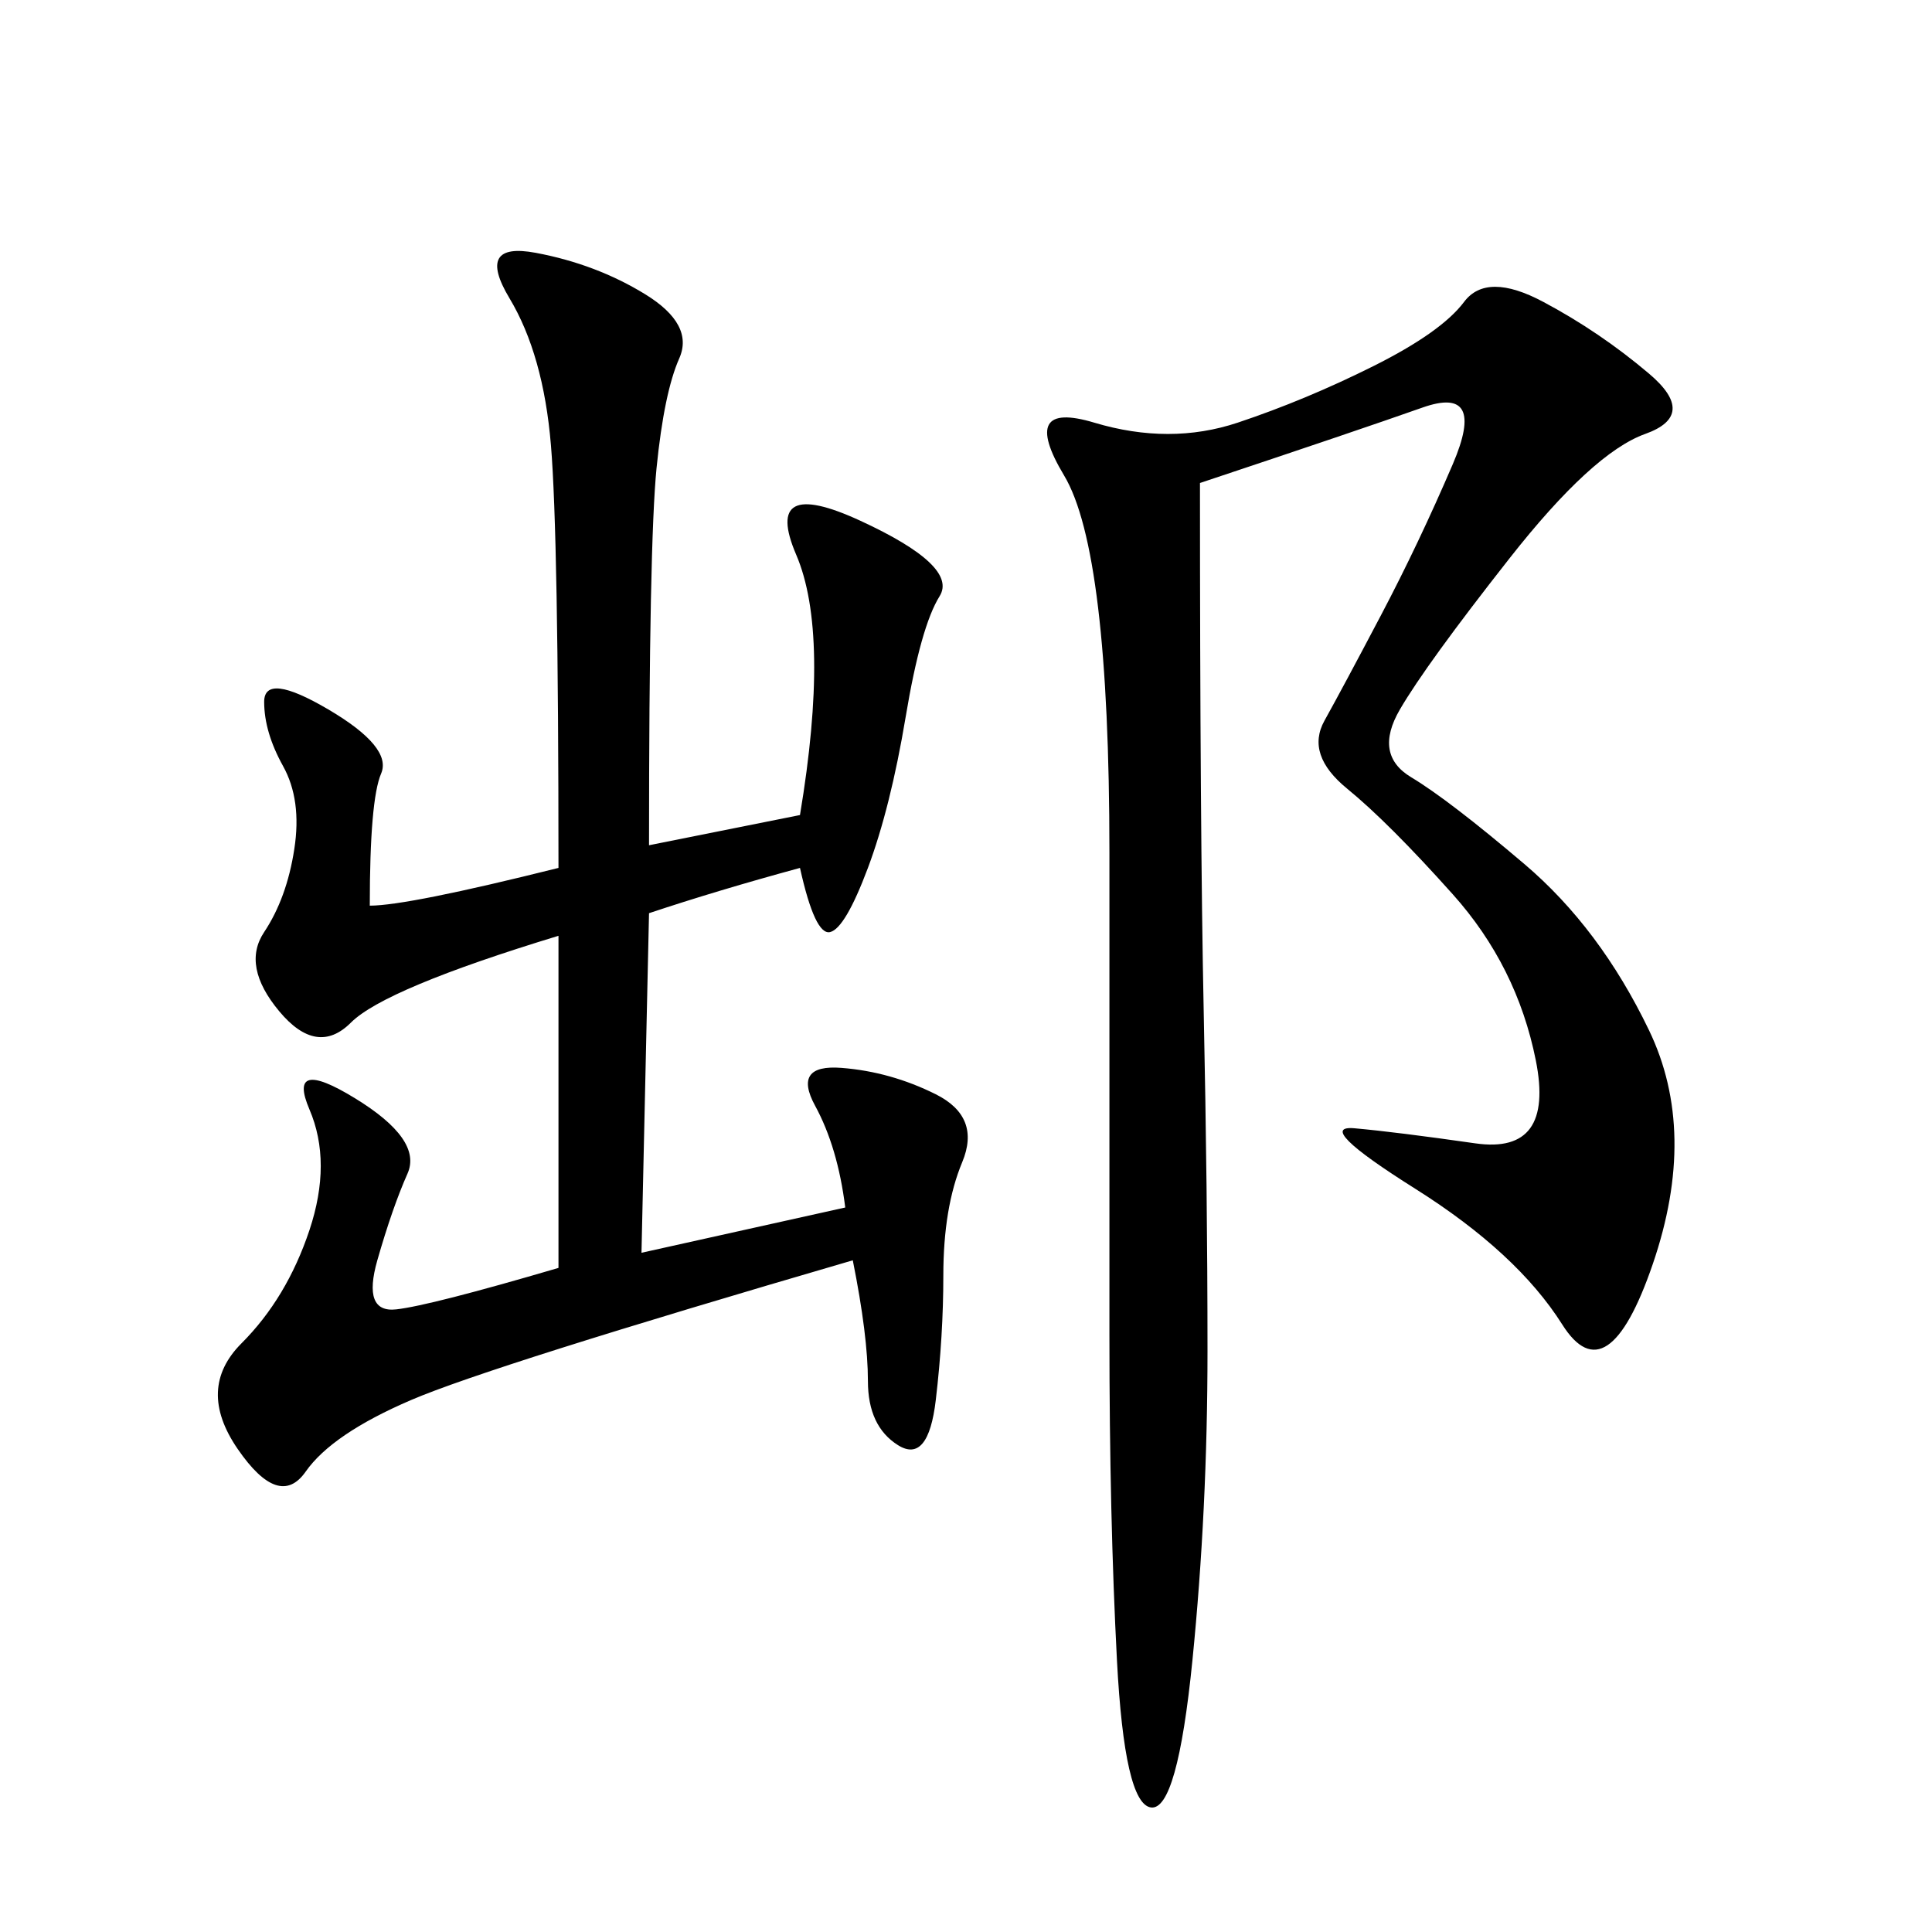<svg xmlns="http://www.w3.org/2000/svg" xmlns:xlink="http://www.w3.org/1999/xlink" width="300" height="300"><path d="M100.78 131.25L124.22 126.56Q128.91 98.44 123.63 86.13Q118.36 73.83 133.59 80.86Q148.83 87.89 145.90 92.58Q142.97 97.27 140.63 111.33Q138.28 125.39 134.77 134.77Q131.25 144.14 128.91 144.73Q126.56 145.31 124.22 134.77L124.22 134.77Q111.33 138.28 100.78 141.80L100.78 141.80L99.61 194.53L131.25 187.50Q130.08 178.13 126.56 171.68Q123.05 165.23 130.66 165.82Q138.28 166.41 145.31 169.92Q152.34 173.44 149.41 180.47Q146.48 187.50 146.48 198.05L146.48 198.05Q146.48 207.42 145.31 217.38Q144.14 227.34 139.45 224.41Q134.77 221.48 134.77 214.45L134.77 214.45Q134.77 207.42 132.42 195.70L132.42 195.70Q76.17 212.11 63.87 217.38Q51.56 222.66 47.46 228.52Q43.36 234.38 36.91 225Q30.47 215.63 37.50 208.59Q44.53 201.56 48.05 191.02Q51.56 180.47 48.05 172.27Q44.53 164.06 55.08 170.51Q65.63 176.95 63.28 182.23Q60.94 187.50 58.59 195.70Q56.25 203.91 61.52 203.32Q66.80 202.73 86.72 196.88L86.72 196.88L86.72 145.31Q59.77 153.52 54.49 158.79Q49.22 164.06 43.36 157.03Q37.50 150 41.02 144.73Q44.53 139.45 45.70 131.84Q46.88 124.22 43.95 118.95Q41.02 113.67 41.02 108.98L41.02 108.98Q41.02 104.30 50.98 110.16Q60.94 116.02 59.18 120.12Q57.42 124.22 57.42 140.63L57.42 140.63Q63.28 140.63 86.72 134.77L86.72 134.77Q86.72 83.20 85.55 69.14Q84.38 55.08 79.10 46.29Q73.83 37.50 83.20 39.26Q92.58 41.02 100.20 45.70Q107.81 50.39 105.47 55.66Q103.13 60.94 101.95 72.66Q100.78 84.38 100.78 131.25L100.78 131.25ZM186.33 75Q186.33 128.91 186.91 157.03Q187.50 185.16 187.50 209.77L187.50 209.77Q187.50 234.38 185.16 257.81Q182.81 281.25 178.71 280.66Q174.61 280.08 173.44 257.81Q172.27 235.55 172.27 207.42L172.27 207.42L172.27 132.42Q172.27 85.55 165.23 73.83Q158.20 62.11 169.92 65.63Q181.64 69.14 192.19 65.63Q202.73 62.11 213.28 56.84Q223.83 51.56 227.34 46.88Q230.86 42.19 239.65 46.88Q248.44 51.56 256.05 58.01Q263.67 64.45 255.47 67.38Q247.27 70.31 234.38 86.72Q221.48 103.13 217.38 110.16Q213.28 117.19 219.14 120.70Q225 124.22 236.72 134.18Q248.44 144.14 256.05 159.96Q263.67 175.78 256.64 196.29Q249.61 216.80 242.58 205.66Q235.55 194.53 219.73 184.57Q203.91 174.61 210.35 175.20Q216.80 175.78 229.10 177.54Q241.41 179.30 238.48 164.65Q235.55 150 225.59 138.87Q215.63 127.73 209.18 122.46Q202.73 117.19 205.66 111.91Q208.59 106.64 214.45 95.51Q220.31 84.38 225.59 72.07Q230.86 59.77 220.90 63.28Q210.94 66.80 186.33 75L186.33 75Z"/></svg>
